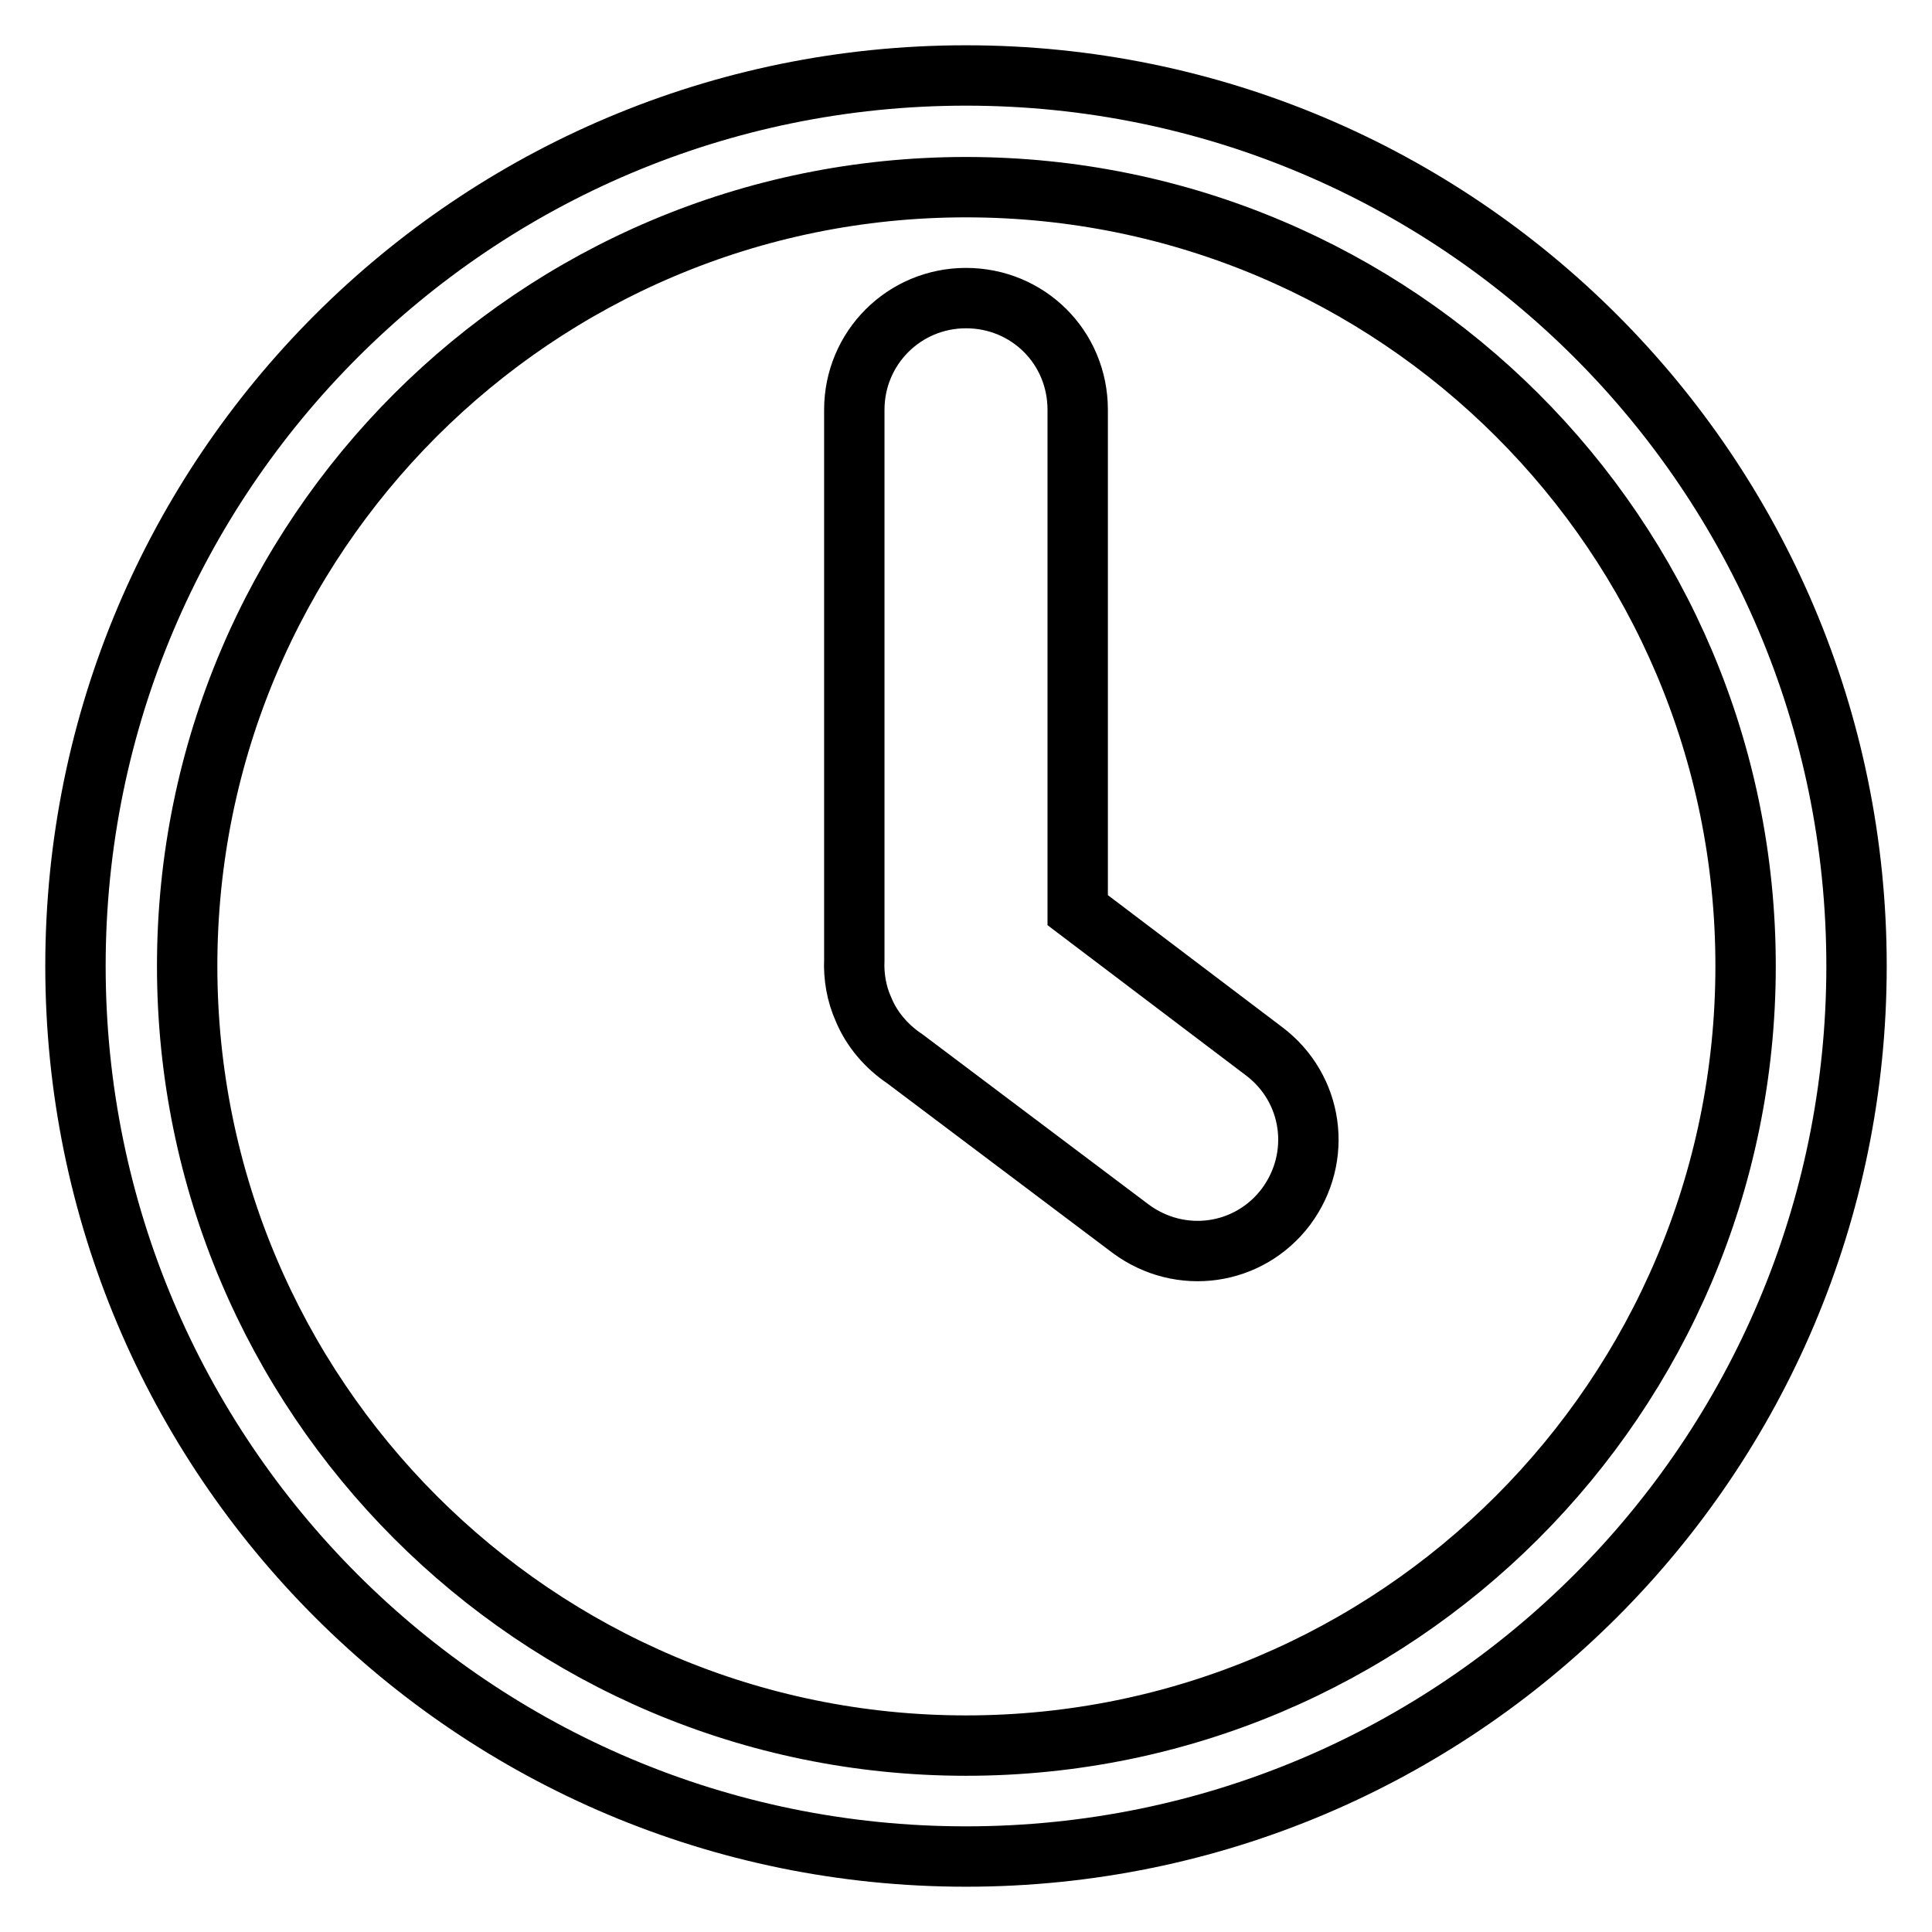 <?xml version="1.0" encoding="utf-8"?>
<!-- Svg Vector Icons : http://www.onlinewebfonts.com/icon -->
<!DOCTYPE svg PUBLIC "-//W3C//DTD SVG 1.1//EN" "http://www.w3.org/Graphics/SVG/1.1/DTD/svg11.dtd">
<svg version="1.1" xmlns="http://www.w3.org/2000/svg" xmlns:xlink="http://www.w3.org/1999/xlink" x="0px" y="0px" viewBox="0 0 256 256" enable-background="new 0 0 256 256" xml:space="preserve">
<g> <path stroke-width="8" fill-opacity="0" stroke="#000000"  d="M142.8,120.6V54.3c0-8.3-6.6-14.8-14.8-14.8c-8.2,0-14.8,6.6-14.8,14.8v72.9c-0.1,2.2,0.3,4.5,1.2,6.5 c1.1,2.7,3.1,5,5.5,6.6l29.9,22.5c6.6,4.9,15.7,3.6,20.6-2.9c4.9-6.6,3.6-15.7-2.9-20.6L142.8,120.6z M128,246 c-65.2,0-118-52.8-118-118C10,62.8,62.8,10,128,10c65.2,0,118,52.8,118,118C246,193.2,193.2,246,128,246z M128,231.3 c57,0,103.3-46.2,103.3-103.3S185,24.8,128,24.8S24.8,71,24.8,128S71,231.3,128,231.3z"/></g>
</svg>